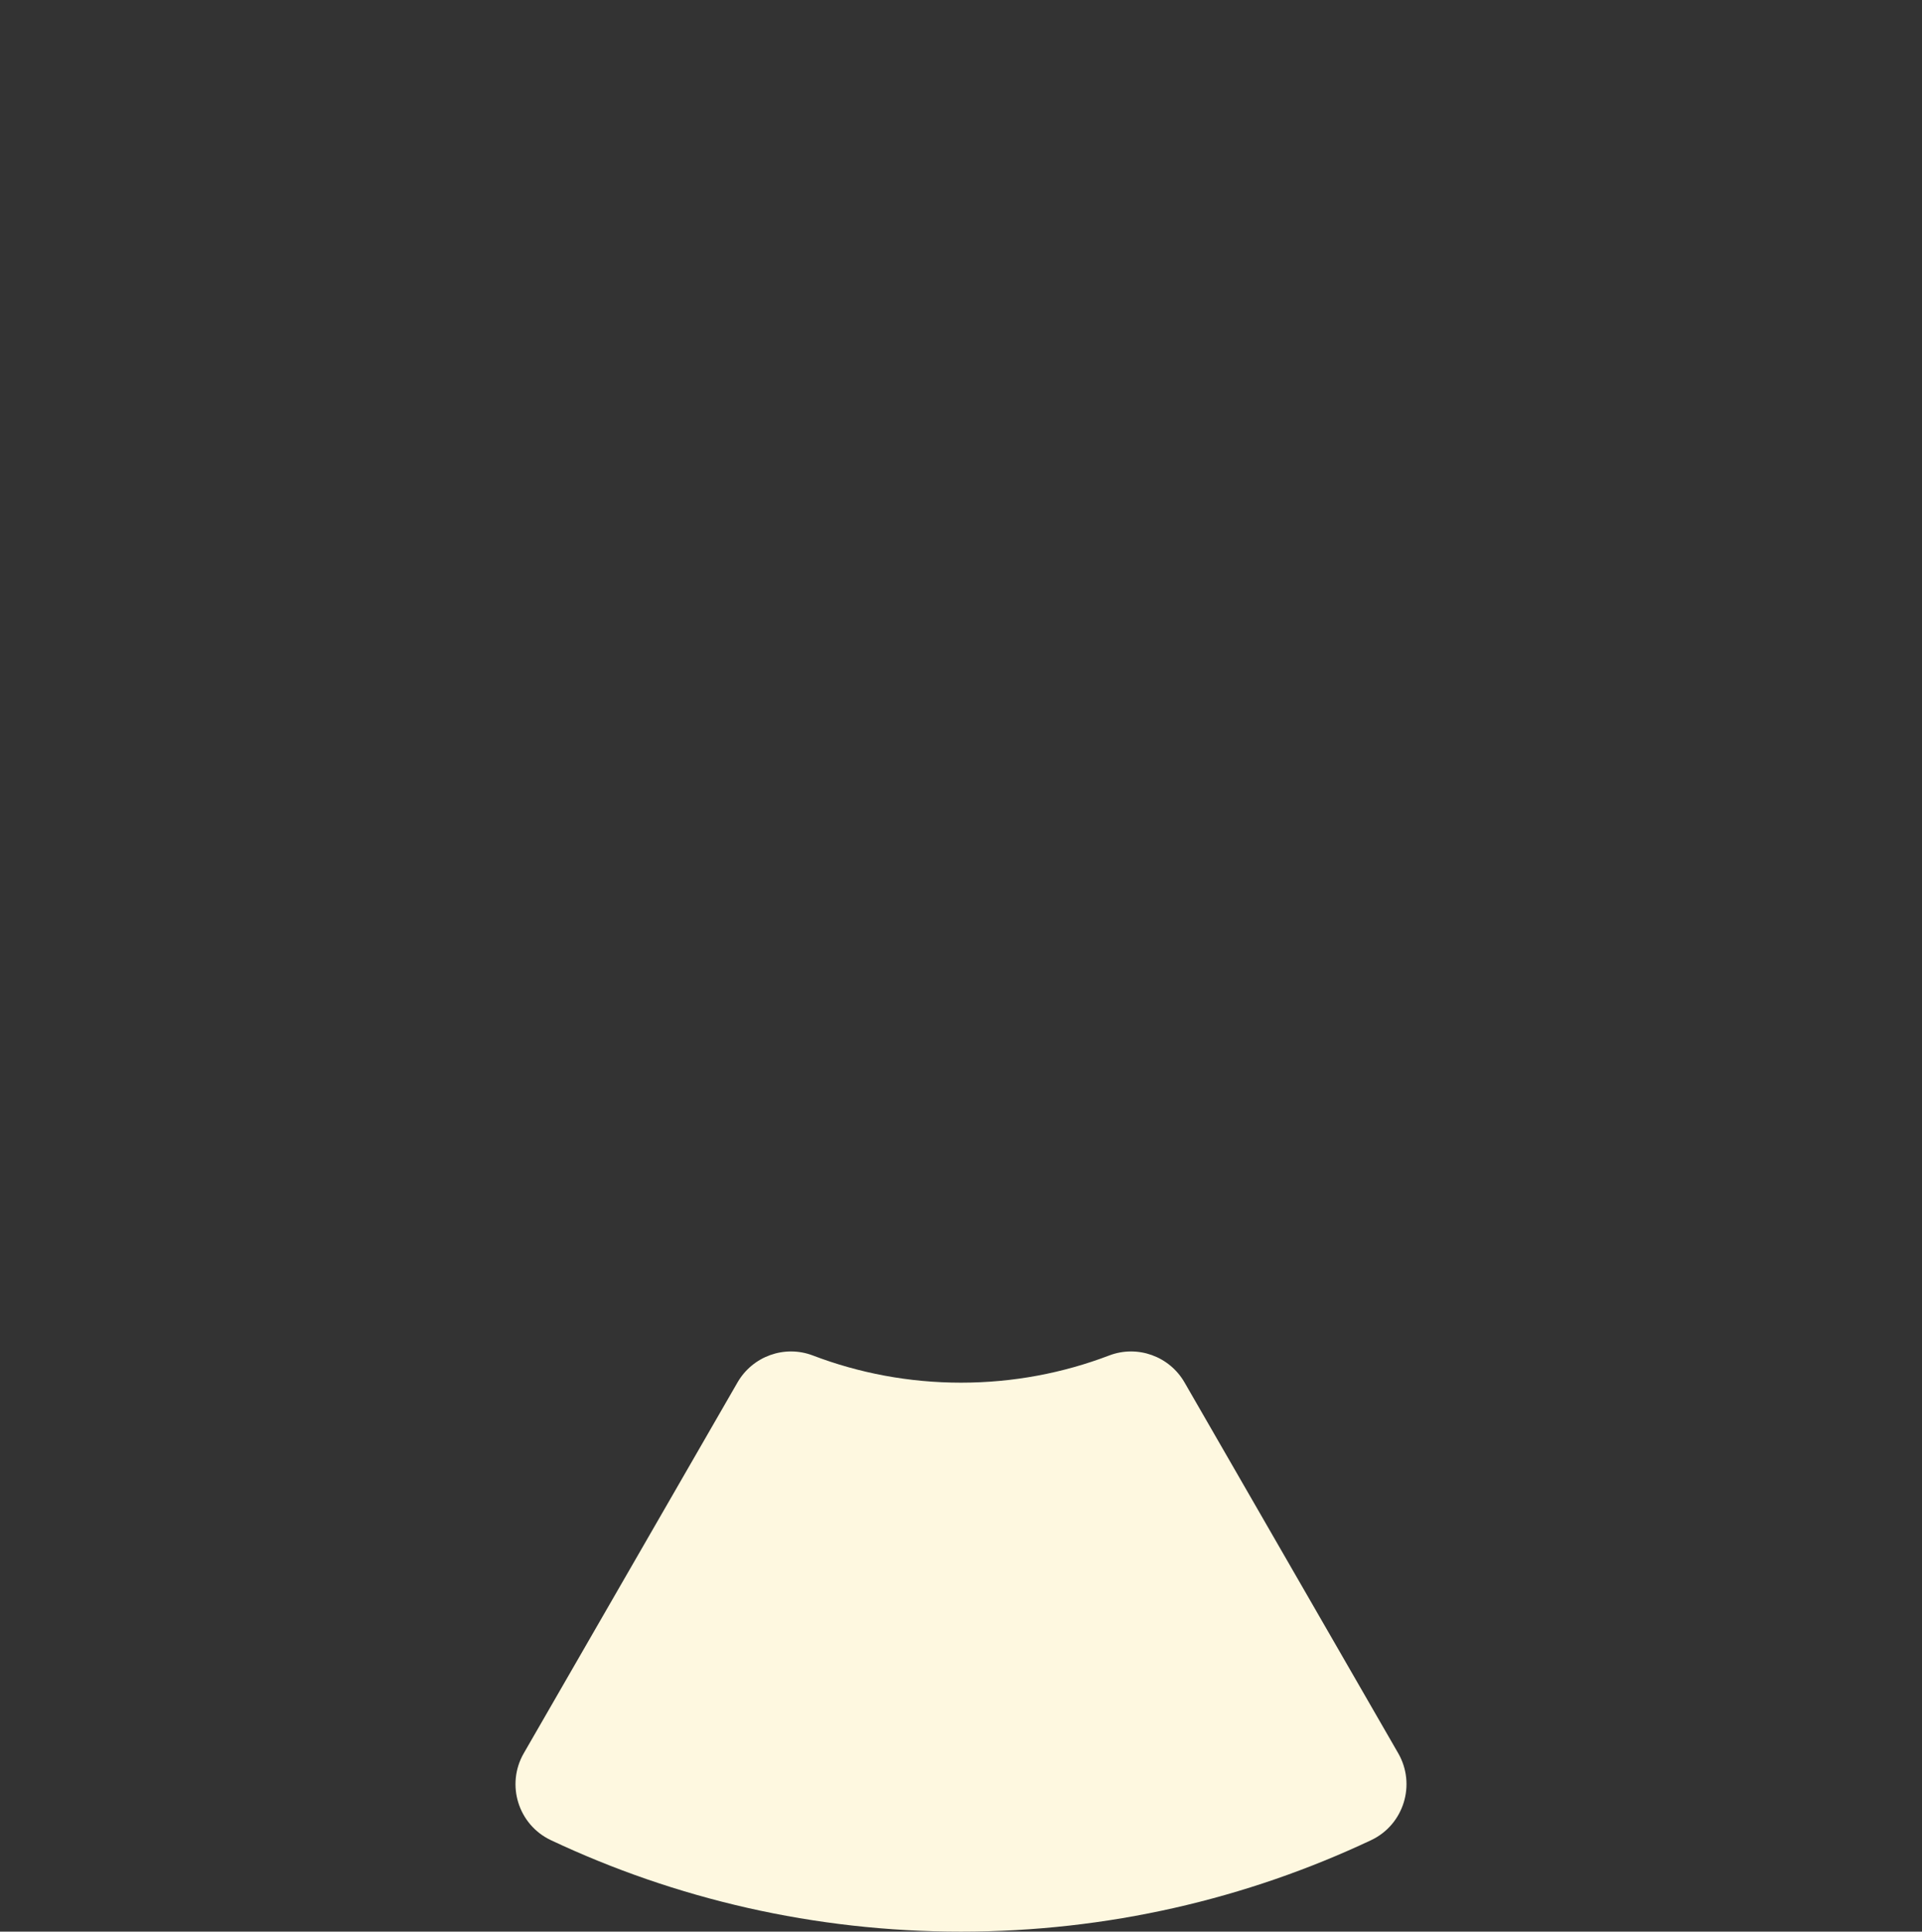 <?xml version="1.0" encoding="UTF-8"?> <svg xmlns="http://www.w3.org/2000/svg" width="599" height="602" viewBox="0 0 599 602" fill="none"><rect x="0" y="0" width="599" height="602" fill="#333333" stroke="none"/> <g clip-path="url(#clip0)"> <path d="M435.756 546.398C441.387 556.168 437.489 568.697 427.3 573.501C388.518 591.78 345.203 602 299.499 602C253.796 602 210.481 591.78 171.699 573.501C161.509 568.697 157.612 556.175 163.243 546.398L229.846 430.841C234.565 422.654 244.518 419.078 253.333 422.442C267.677 427.915 283.242 430.912 299.506 430.912C315.77 430.912 331.334 427.915 345.678 422.442C354.494 419.078 364.446 422.654 369.165 430.841L435.756 546.398Z" fill="#FEF8E0"></path> </g> <defs> <clipPath id="clip0"> <rect width="599" height="602" fill="white"></rect> </clipPath> </defs> </svg> 
